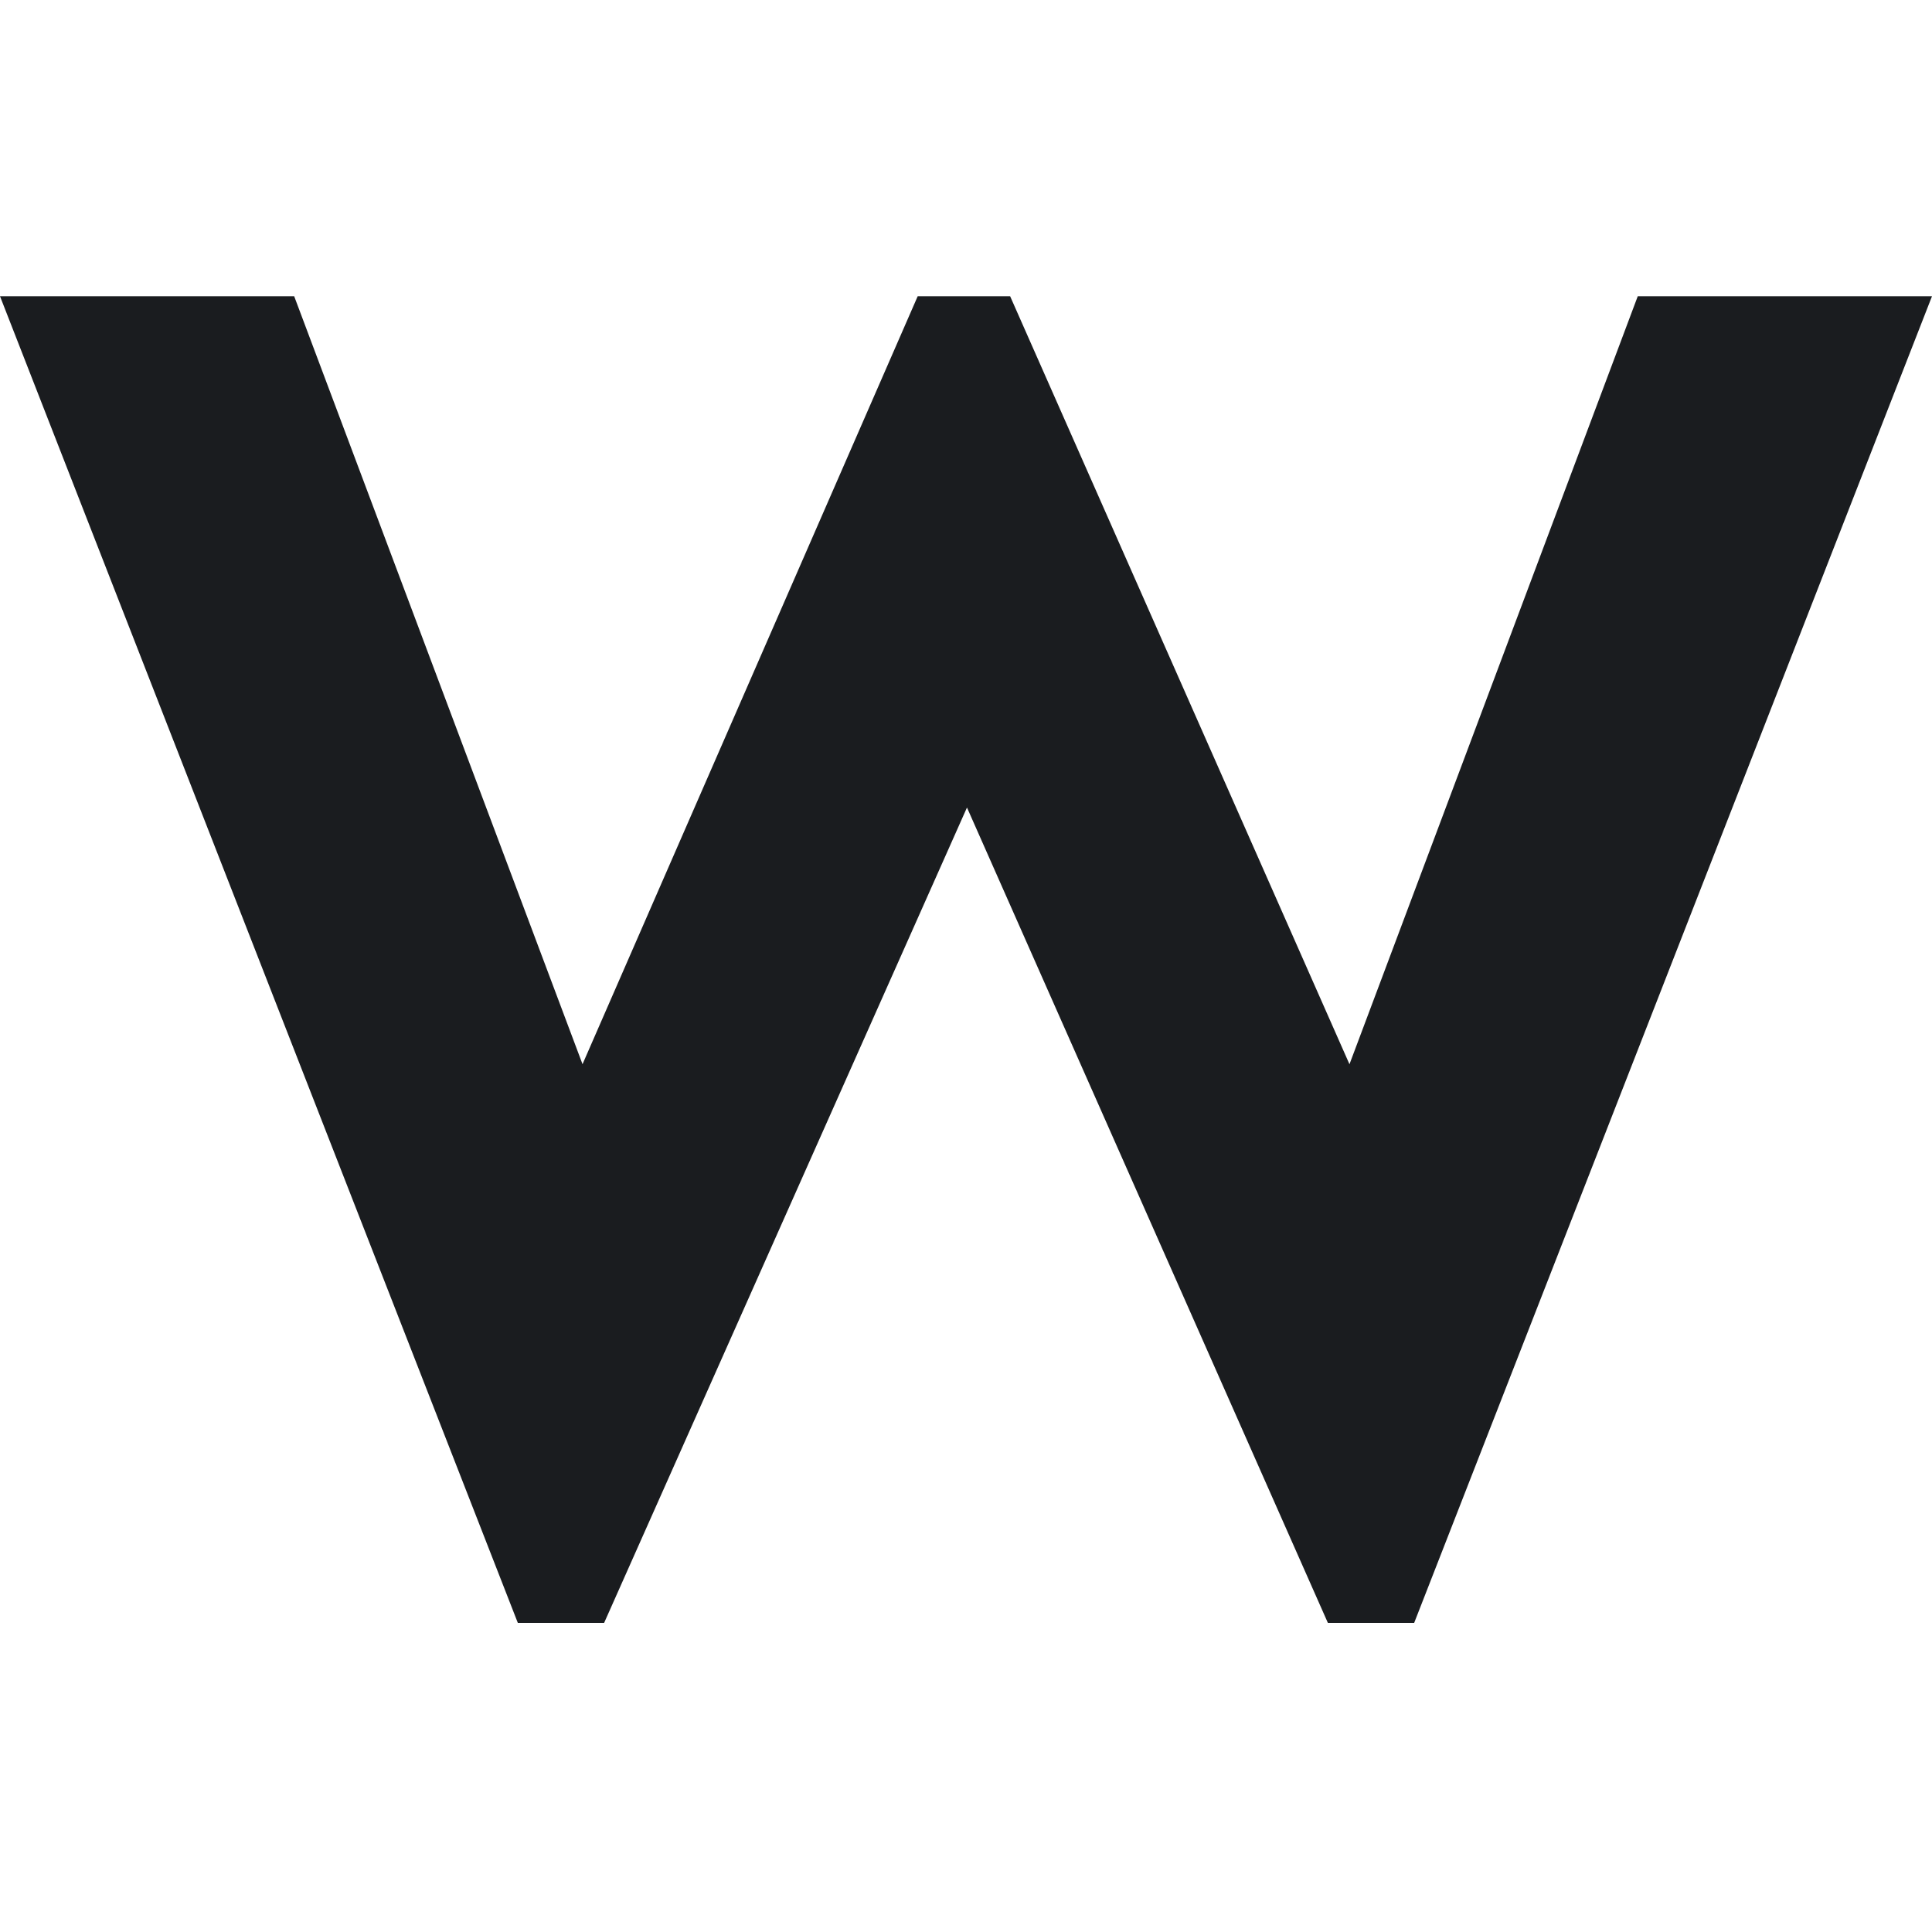 <svg width="150" height="150" viewBox="0 0 150 150" fill="none" xmlns="http://www.w3.org/2000/svg">
<rect width="150" height="150" fill="white"/>
<path d="M150 23L109.796 126H103.096L75.076 62.697L46.904 126H40.204L0 23H22.84L45.227 82.623L71.25 23L78.426 23L104.773 82.628L127.155 23H149.996H150Z" fill="#1A1C1F"/>
</svg>
